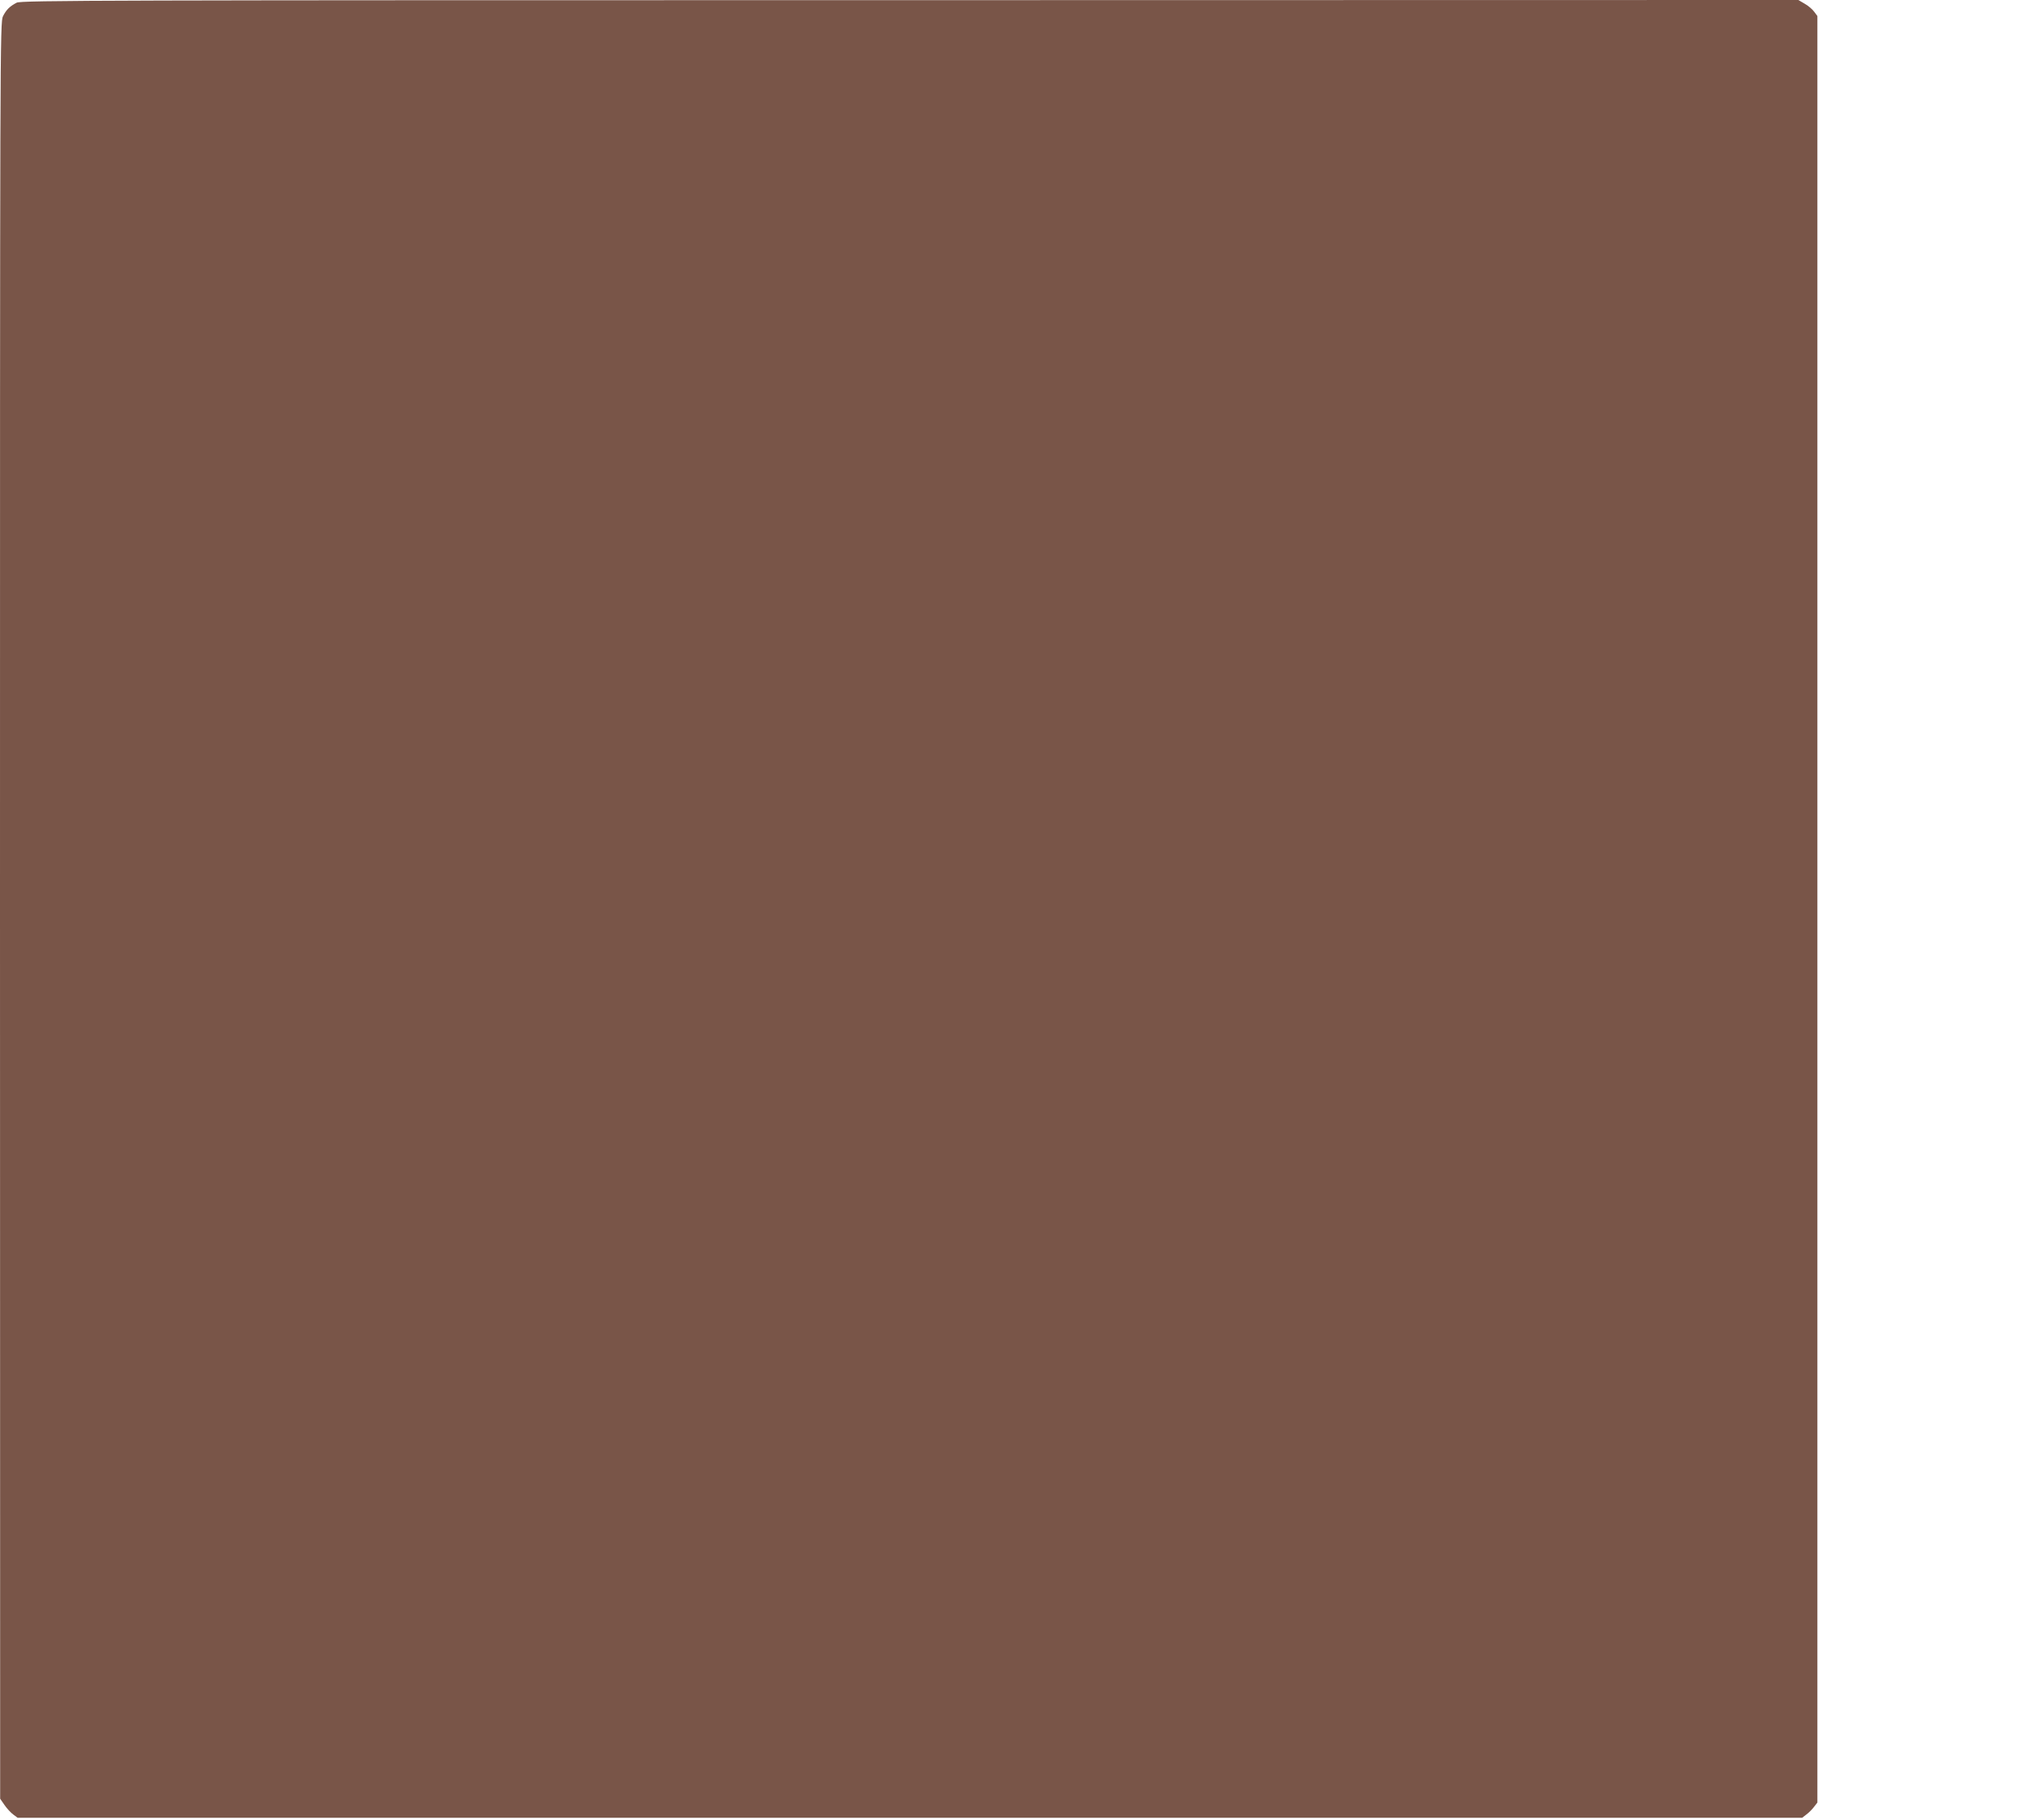 <?xml version="1.0" standalone="no"?>
<!DOCTYPE svg PUBLIC "-//W3C//DTD SVG 20010904//EN"
 "http://www.w3.org/TR/2001/REC-SVG-20010904/DTD/svg10.dtd">
<svg version="1.0" xmlns="http://www.w3.org/2000/svg"
 width="1280pt" height="1148pt" viewBox="0 0 1280 1148"
 preserveAspectRatio="xMidYMid meet">
<g transform="translate(0,1148) scale(0.1,-0.1)"
fill="#795548" stroke="none">
<path d="M105 11463 c-44 -23 -65 -44 -86 -85 -19 -36 -19 -162 -19 -5640 l1
-5603 27 -39 c15 -22 40 -49 55 -60 l28 -21 5629 0 5629 0 27 21 c15 11 37 33
48 48 l21 27 0 5634 0 5634 -21 28 c-11 15 -38 38 -60 50 l-39 23 -5605 -1
c-5096 0 -5608 -1 -5635 -16z"/>
</g>
</svg>
